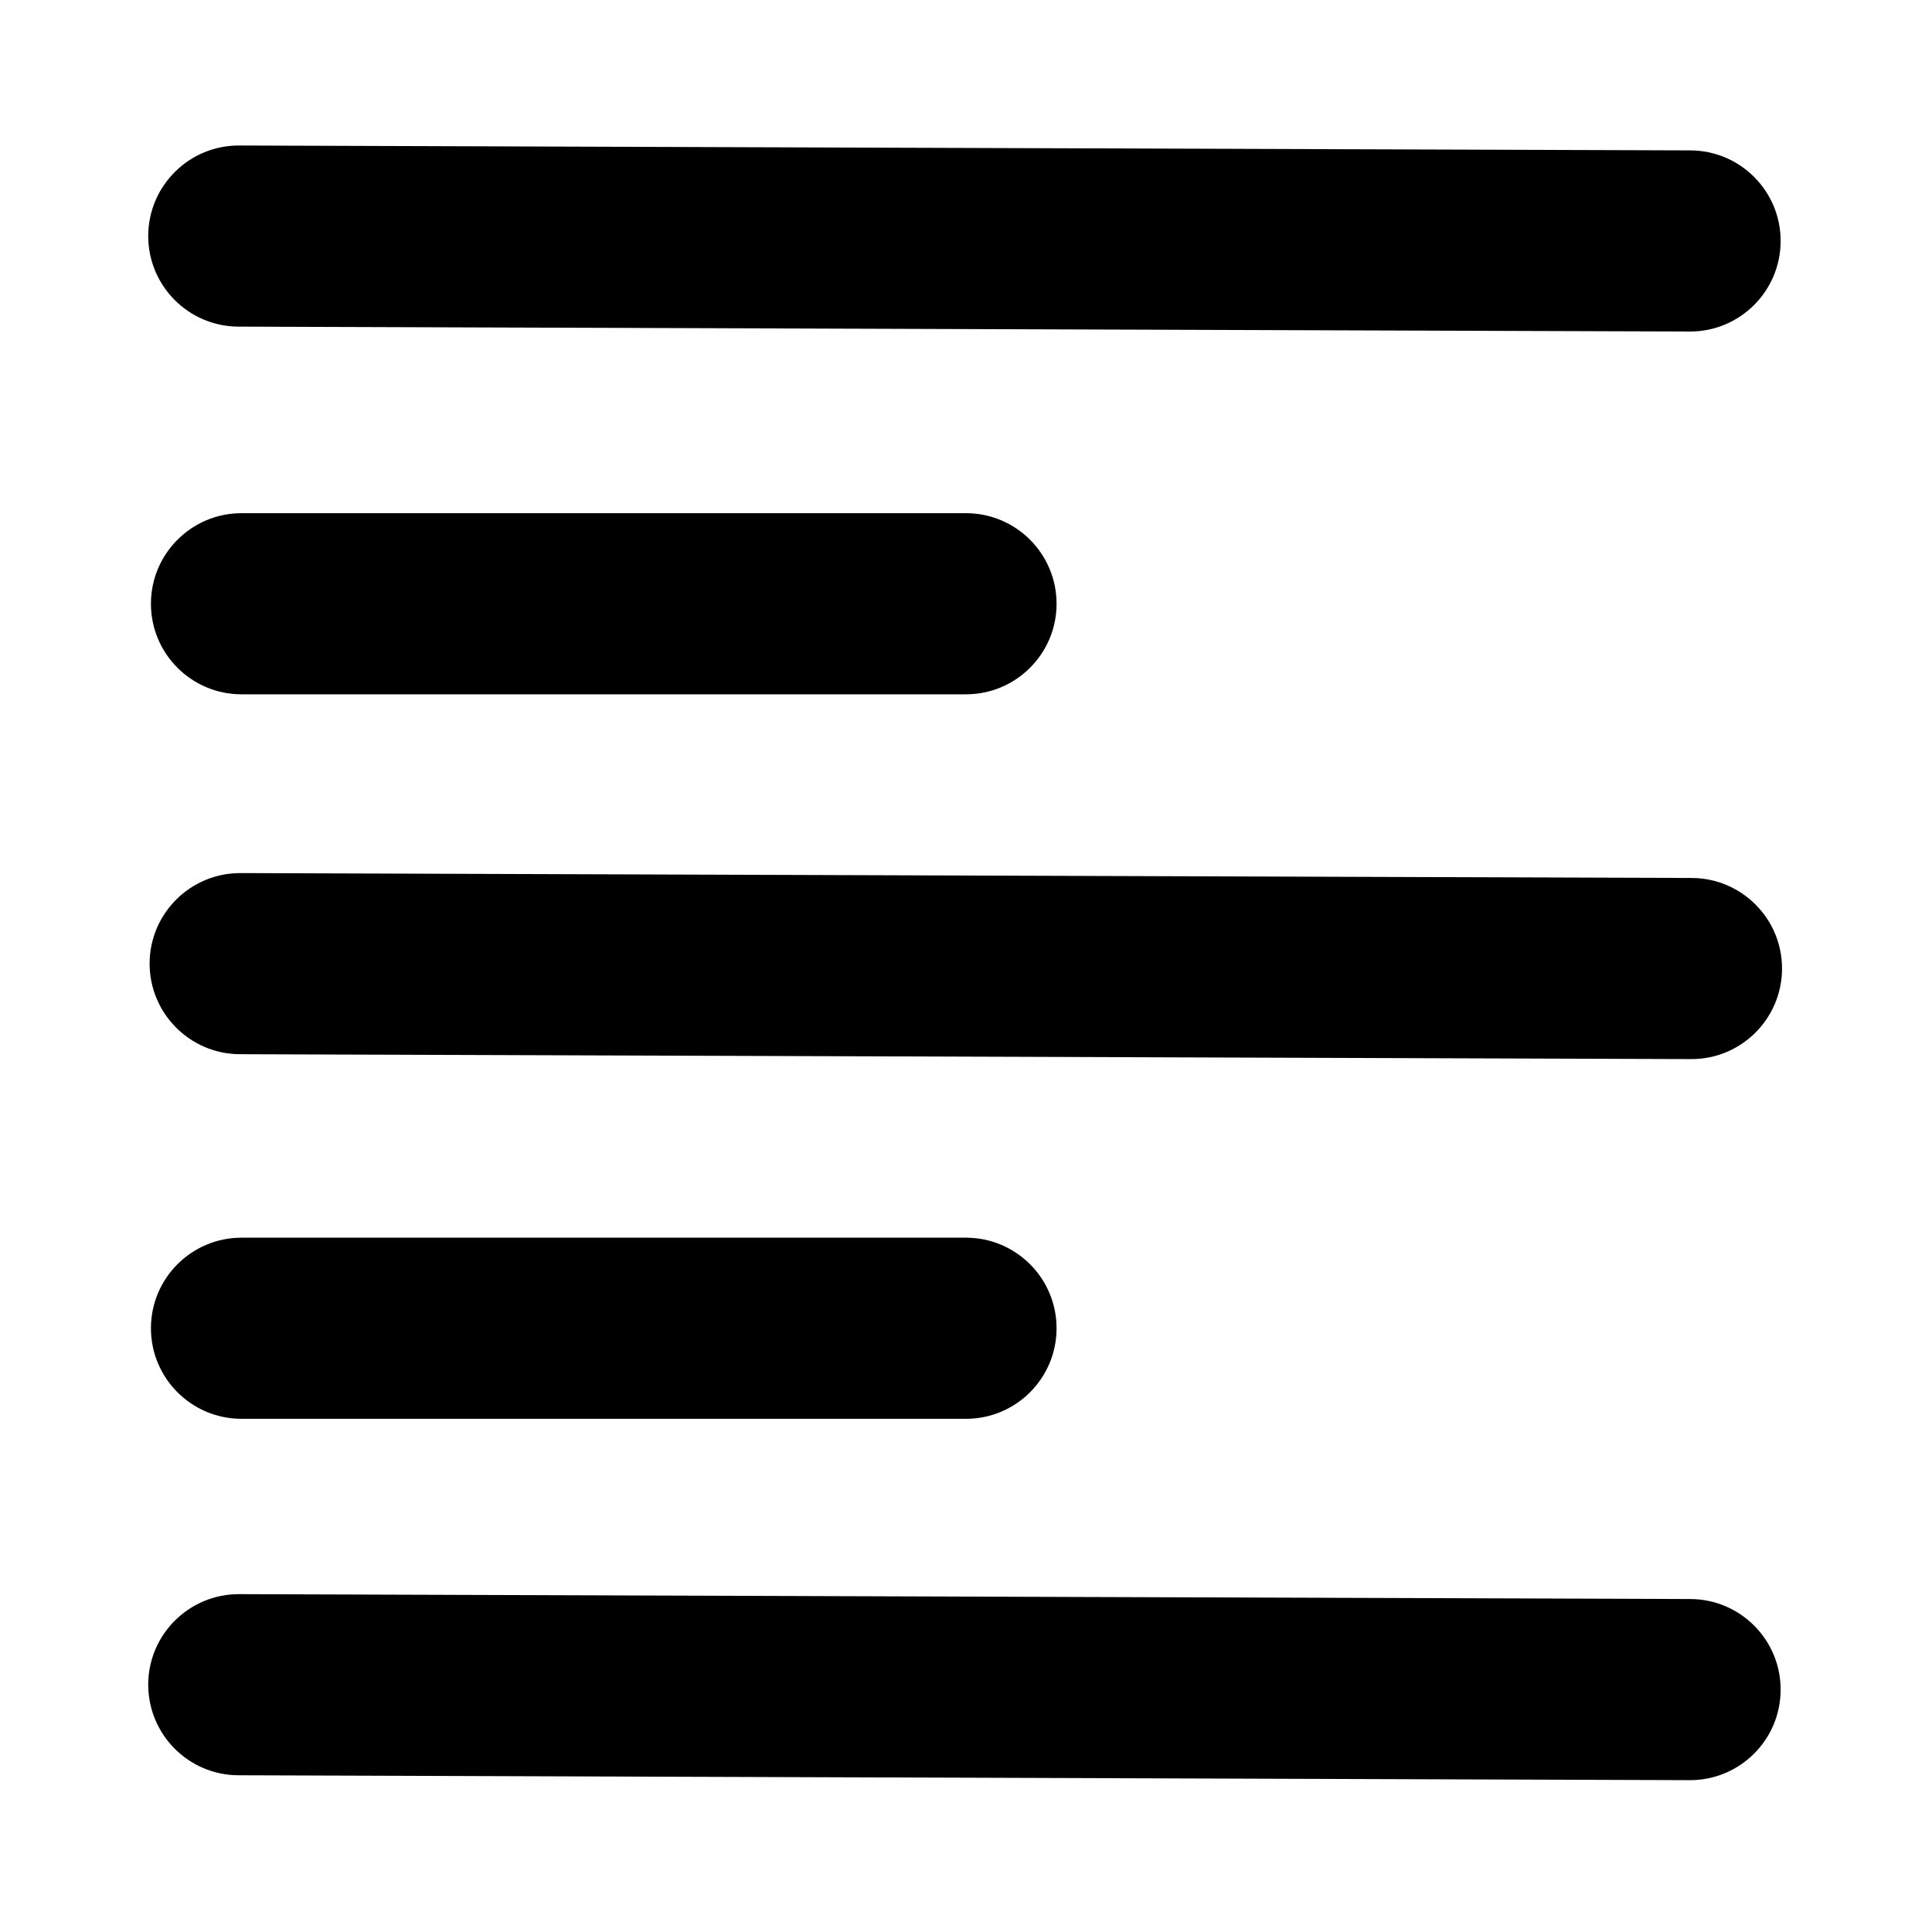 <?xml version="1.0" ?><!DOCTYPE svg  PUBLIC '-//W3C//DTD SVG 1.1//EN'  'http://www.w3.org/Graphics/SVG/1.1/DTD/svg11.dtd'>
<svg fill="#000000" width="800px" height="800px" viewBox="0 0 32 32" style="fill-rule:evenodd;clip-rule:evenodd;stroke-linejoin:round;stroke-miterlimit:2;" version="1.1" xml:space="preserve" xmlns="http://www.w3.org/2000/svg" xmlns:serif="http://www.serif.com/" xmlns:xlink="http://www.w3.org/1999/xlink"><path d="M3.95,5.41l24.038,0.081c0.828,0.003 1.502,-0.667 1.505,-1.495c0.003,-0.828 -0.667,-1.502 -1.495,-1.505l-24.038,-0.081c-0.827,-0.003 -1.502,0.667 -1.505,1.495c-0.002,0.828 0.667,1.502 1.495,1.505Z"/><path d="M3.95,29.404l24.038,0.081c0.828,0.003 1.502,-0.667 1.505,-1.495c0.003,-0.828 -0.667,-1.502 -1.495,-1.505l-24.038,-0.081c-0.827,-0.002 -1.502,0.667 -1.505,1.495c-0.002,0.828 0.667,1.503 1.495,1.505Z"/><path d="M3.973,17.461l24.038,0.081c0.828,0.003 1.502,-0.667 1.505,-1.495c0.003,-0.828 -0.667,-1.502 -1.495,-1.505l-24.037,-0.081c-0.828,-0.003 -1.503,0.667 -1.506,1.495c-0.002,0.828 0.668,1.502 1.495,1.505Z"/><path d="M4,23.5l12,0c0.828,0 1.5,-0.672 1.5,-1.5c0,-0.828 -0.672,-1.5 -1.5,-1.5l-12,0c-0.828,0 -1.5,0.672 -1.5,1.5c0,0.828 0.672,1.5 1.5,1.5Z"/><path d="M4,11.5l12,0c0.828,0 1.5,-0.672 1.5,-1.5c0,-0.828 -0.672,-1.5 -1.5,-1.5l-12,0c-0.828,0 -1.5,0.672 -1.5,1.5c0,0.828 0.672,1.5 1.5,1.5Z"/><g id="Icon"/></svg>